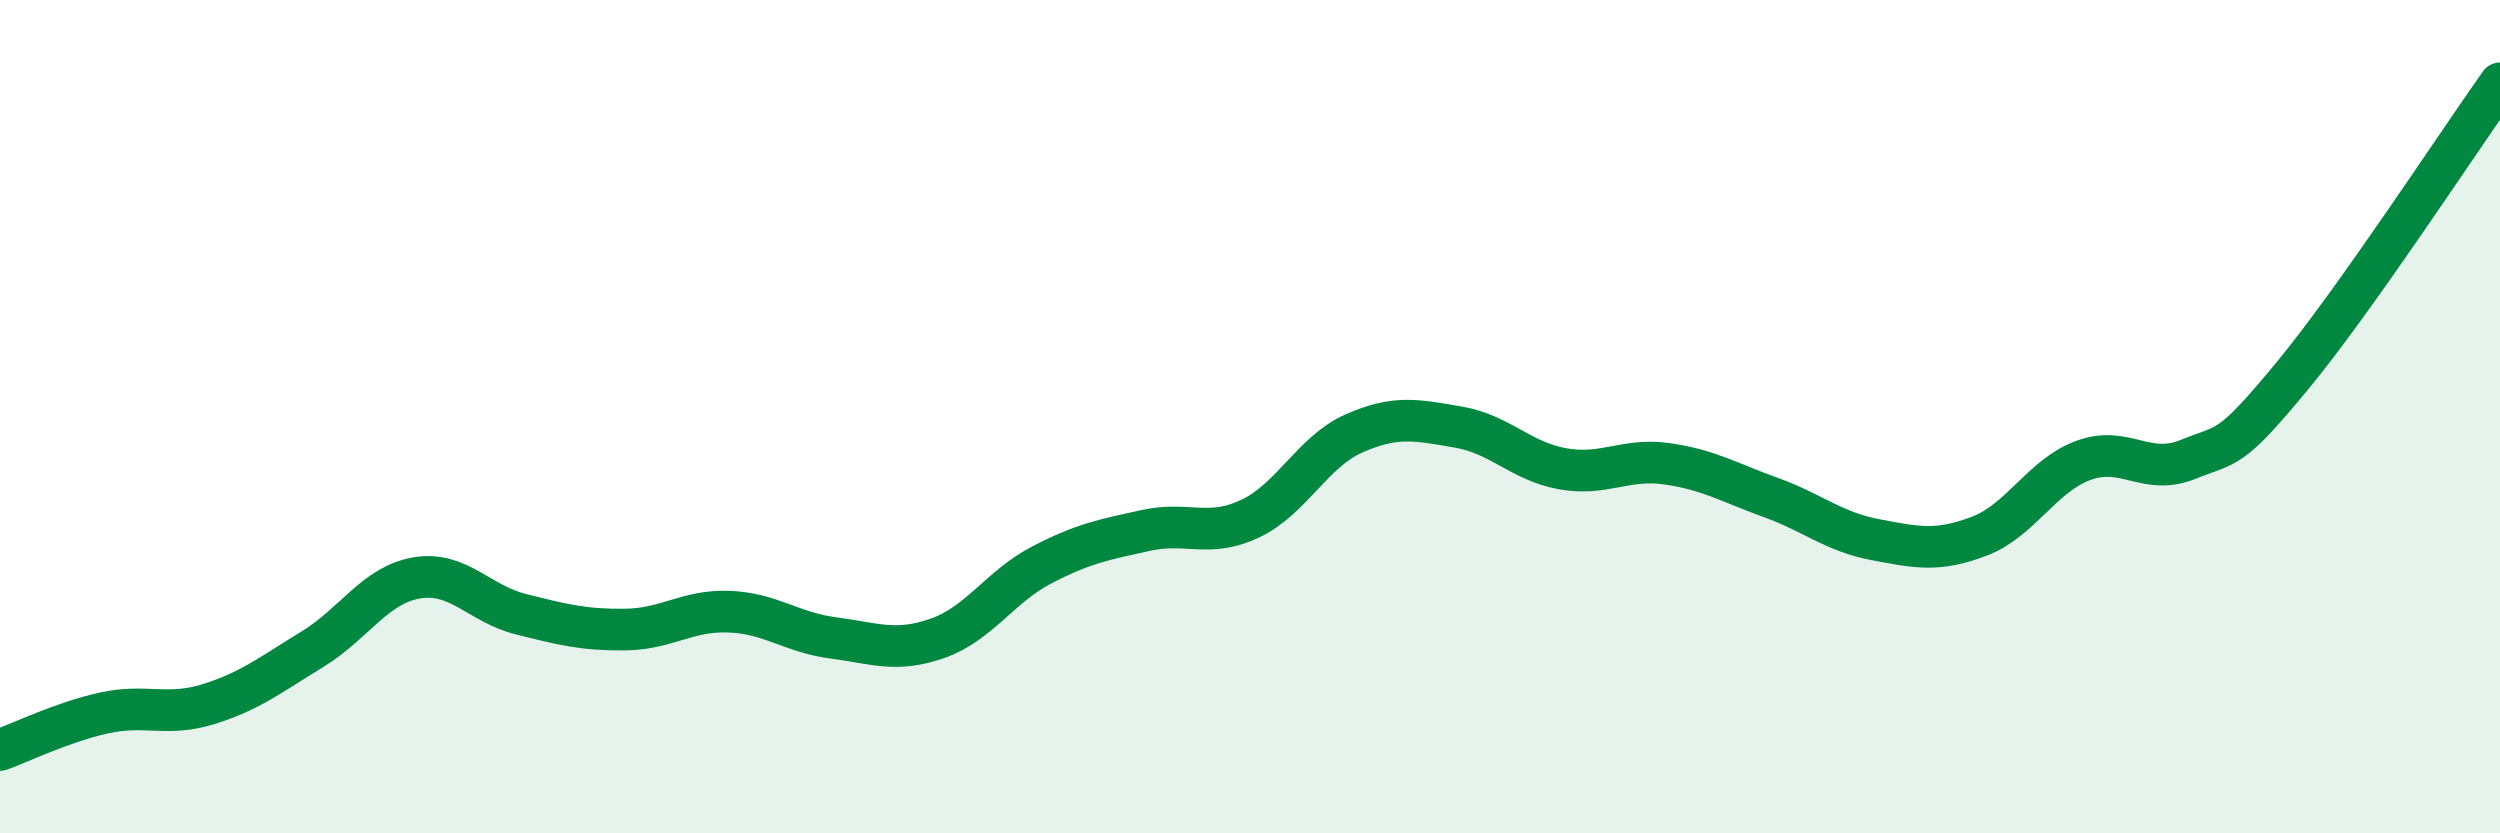 
    <svg width="60" height="20" viewBox="0 0 60 20" xmlns="http://www.w3.org/2000/svg">
      <path
        d="M 0,18 C 0.5,17.82 1.5,17.33 2.5,17.11 C 3.5,16.89 4,17.21 5,16.9 C 6,16.59 6.5,16.19 7.5,15.58 C 8.5,14.97 9,14.04 10,13.87 C 11,13.7 11.5,14.49 12.5,14.74 C 13.5,14.99 14,15.12 15,15.11 C 16,15.1 16.5,14.64 17.5,14.68 C 18.5,14.72 19,15.18 20,15.31 C 21,15.44 21.5,15.67 22.5,15.32 C 23.5,14.97 24,14.08 25,13.56 C 26,13.04 26.5,12.95 27.5,12.73 C 28.5,12.51 29,12.92 30,12.45 C 31,11.98 31.5,10.84 32.5,10.4 C 33.5,9.96 34,10.08 35,10.25 C 36,10.42 36.5,11.07 37.5,11.25 C 38.5,11.43 39,10.99 40,11.13 C 41,11.27 41.5,11.58 42.5,11.94 C 43.5,12.3 44,12.76 45,12.95 C 46,13.14 46.5,13.25 47.5,12.87 C 48.5,12.49 49,11.42 50,11.05 C 51,10.68 51.5,11.43 52.5,11.03 C 53.5,10.63 53.5,10.85 55,9.04 C 56.5,7.23 59,3.41 60,2L60 20L0 20Z"
        fill="#008740"
        opacity="0.1"
        stroke-linecap="round"
        stroke-linejoin="round"
      />
      <path
        d="M 0,18 C 0.5,17.82 1.5,17.33 2.5,17.11 C 3.5,16.89 4,17.21 5,16.9 C 6,16.59 6.5,16.19 7.5,15.58 C 8.5,14.97 9,14.04 10,13.87 C 11,13.7 11.5,14.49 12.5,14.74 C 13.5,14.99 14,15.12 15,15.11 C 16,15.1 16.5,14.64 17.5,14.68 C 18.5,14.72 19,15.18 20,15.31 C 21,15.44 21.5,15.67 22.5,15.32 C 23.5,14.97 24,14.08 25,13.56 C 26,13.04 26.5,12.95 27.5,12.73 C 28.5,12.51 29,12.92 30,12.45 C 31,11.98 31.5,10.84 32.5,10.4 C 33.5,9.96 34,10.08 35,10.25 C 36,10.42 36.5,11.07 37.5,11.25 C 38.5,11.43 39,10.99 40,11.13 C 41,11.27 41.5,11.58 42.5,11.94 C 43.5,12.3 44,12.76 45,12.95 C 46,13.14 46.5,13.25 47.5,12.87 C 48.5,12.49 49,11.42 50,11.05 C 51,10.68 51.5,11.43 52.5,11.03 C 53.5,10.63 53.5,10.85 55,9.04 C 56.5,7.23 59,3.41 60,2"
        stroke="#008740"
        stroke-width="1"
        fill="none"
        stroke-linecap="round"
        stroke-linejoin="round"
      />
    </svg>
  